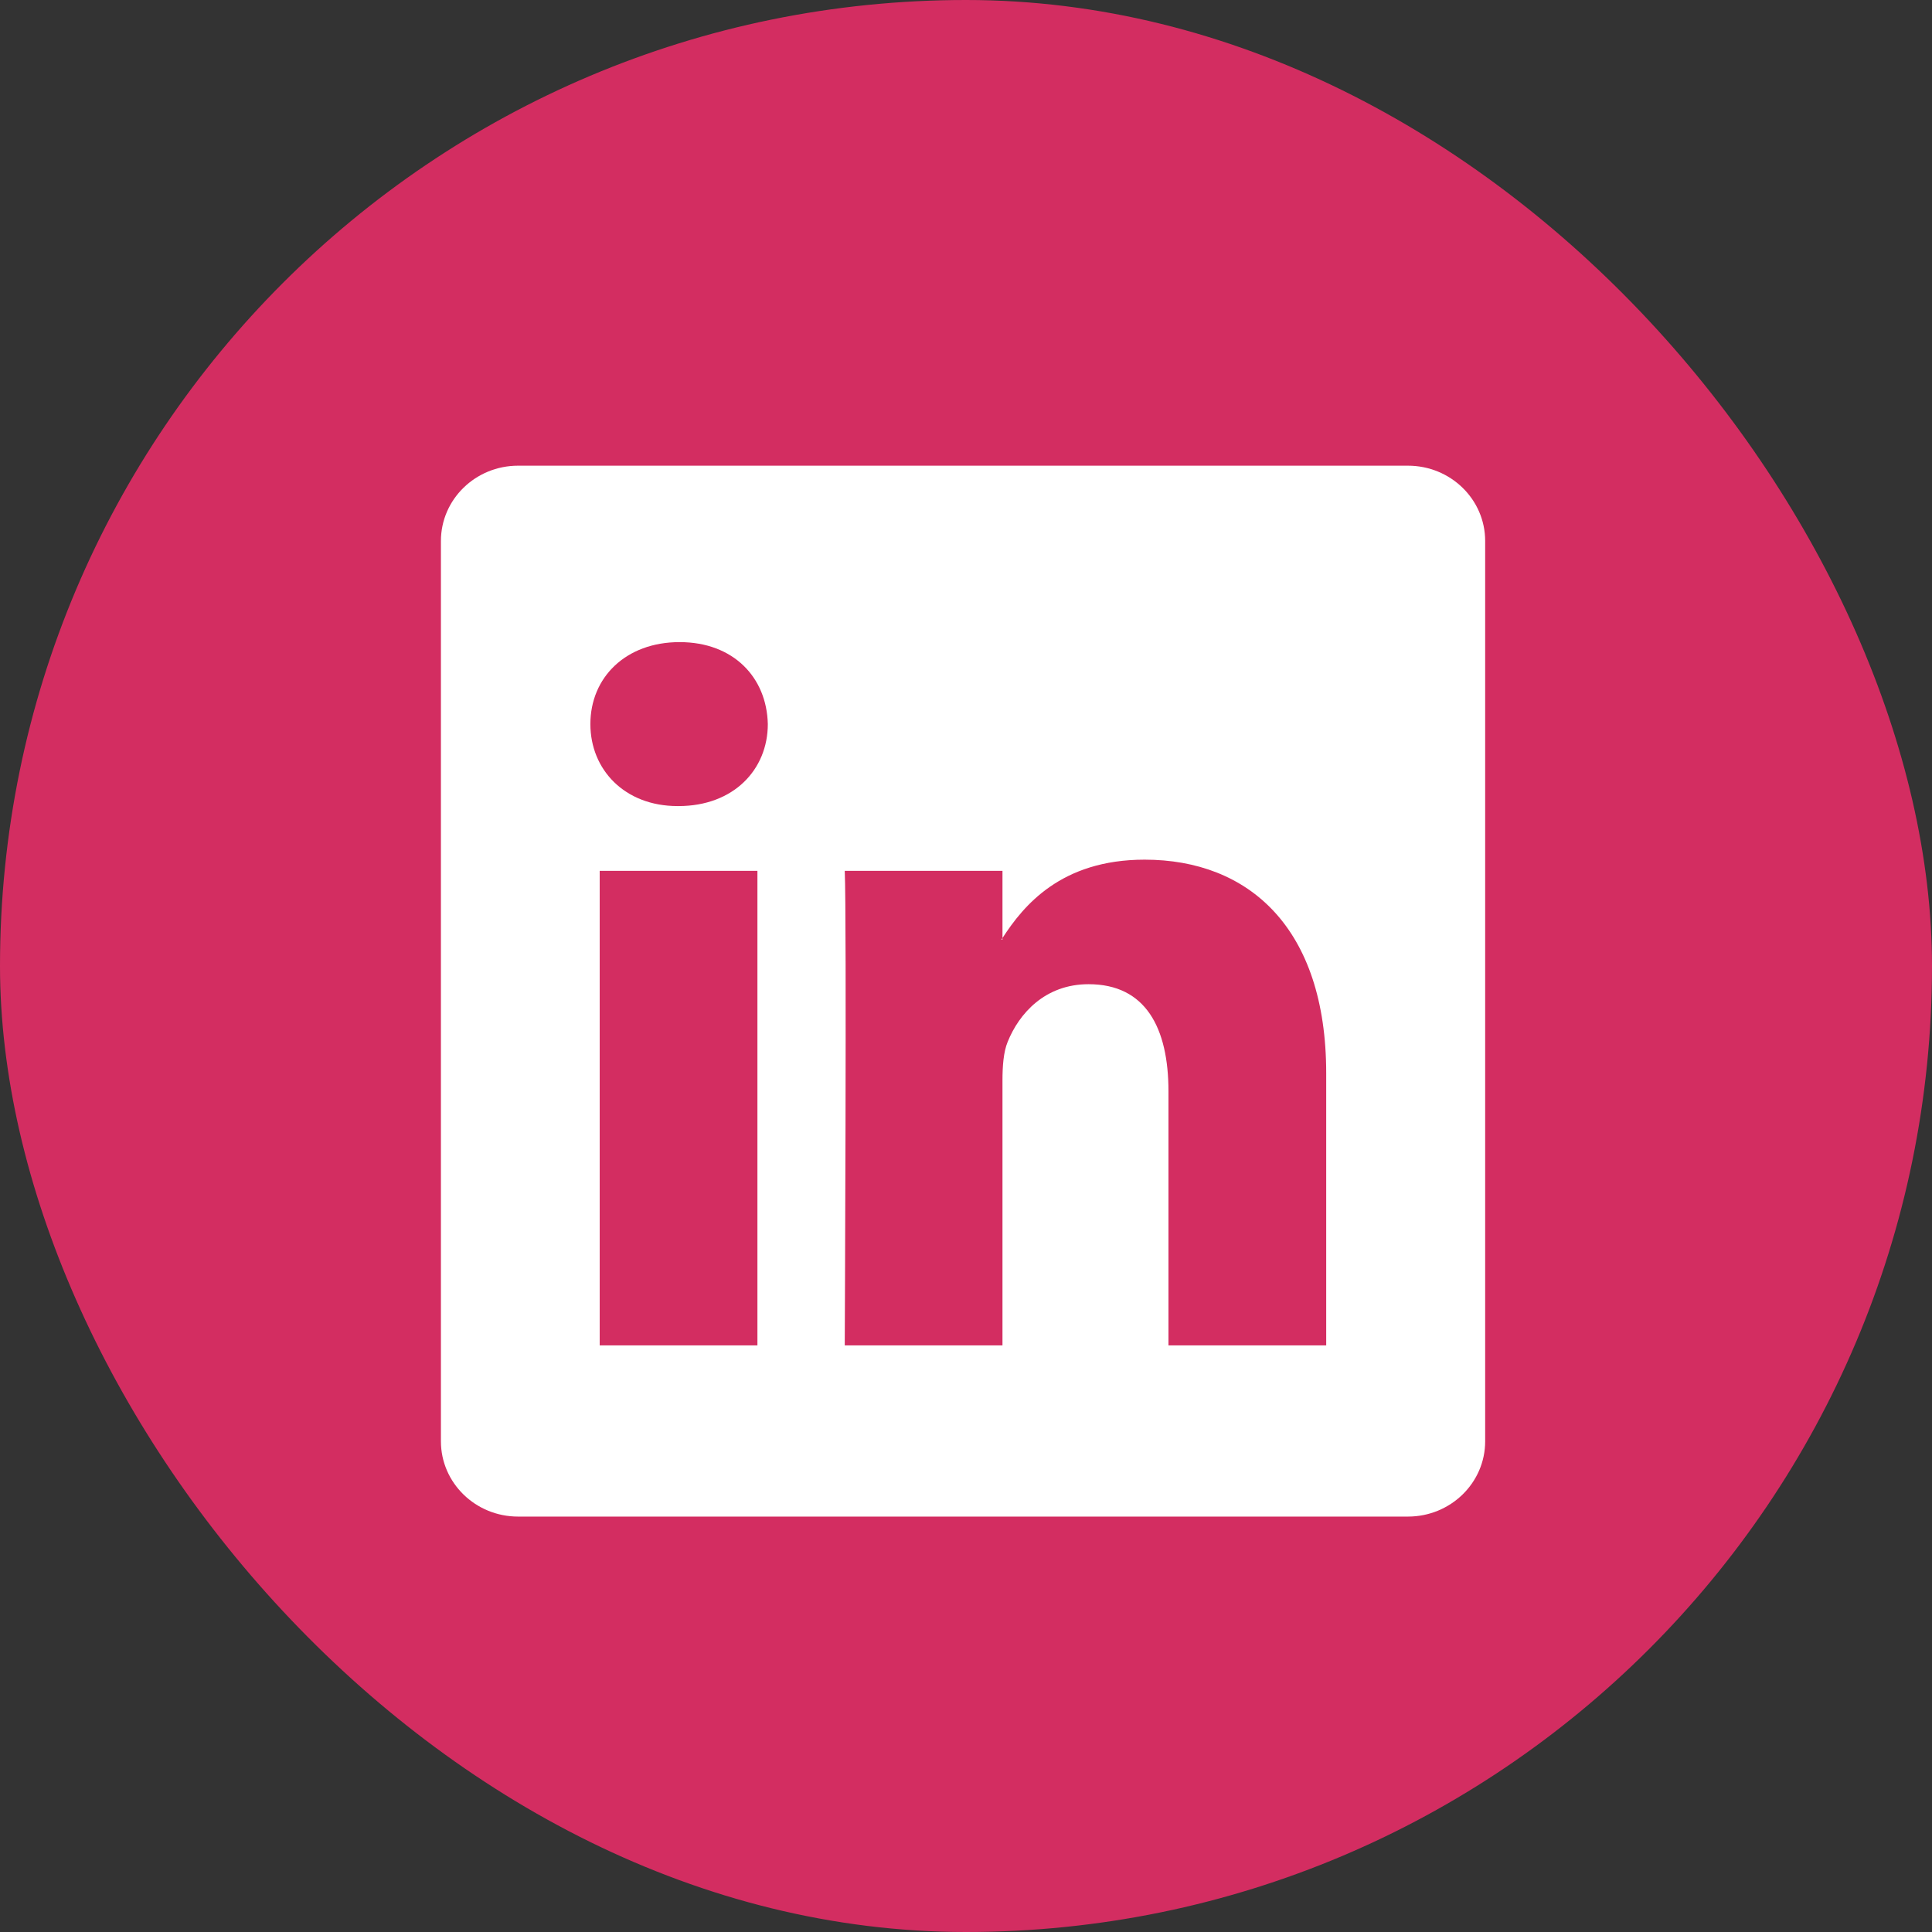 <svg width="50" height="50" viewBox="0 0 50 50" fill="none" xmlns="http://www.w3.org/2000/svg">
<rect x="0" y="0" width="50" height="50" fill="#333333" stroke="none"/>
<rect width="50" height="50" rx="25" fill="#D32D61"/>
<path d="M25.943 24.319V24.277C25.934 24.291 25.925 24.305 25.916 24.319H25.943Z" fill="white"/>
<path d="M36.438 12.052H13.407C12.305 12.052 11.411 12.925 11.411 14V37.301C11.411 38.376 12.305 39.249 13.407 39.249H36.438C37.542 39.249 38.436 38.376 38.436 37.301V14C38.436 12.924 37.542 12.052 36.438 12.052ZM19.602 34.819H15.52V22.538H19.602V34.819ZM17.561 20.861H17.534C16.165 20.861 15.279 19.918 15.279 18.739C15.279 17.535 16.192 16.618 17.588 16.618C18.985 16.618 19.844 17.535 19.871 18.739C19.871 19.918 18.984 20.861 17.561 20.861ZM34.322 34.819H30.24V28.248C30.24 26.597 29.649 25.471 28.172 25.471C27.045 25.471 26.373 26.23 26.078 26.964C25.97 27.226 25.944 27.593 25.944 27.96V34.819H21.862C21.862 34.819 21.915 23.689 21.862 22.538H25.944V24.276C26.486 23.44 27.456 22.248 29.623 22.248C32.308 22.248 34.322 24.004 34.322 27.776L34.322 34.819Z" fill="white"/>
</svg>
